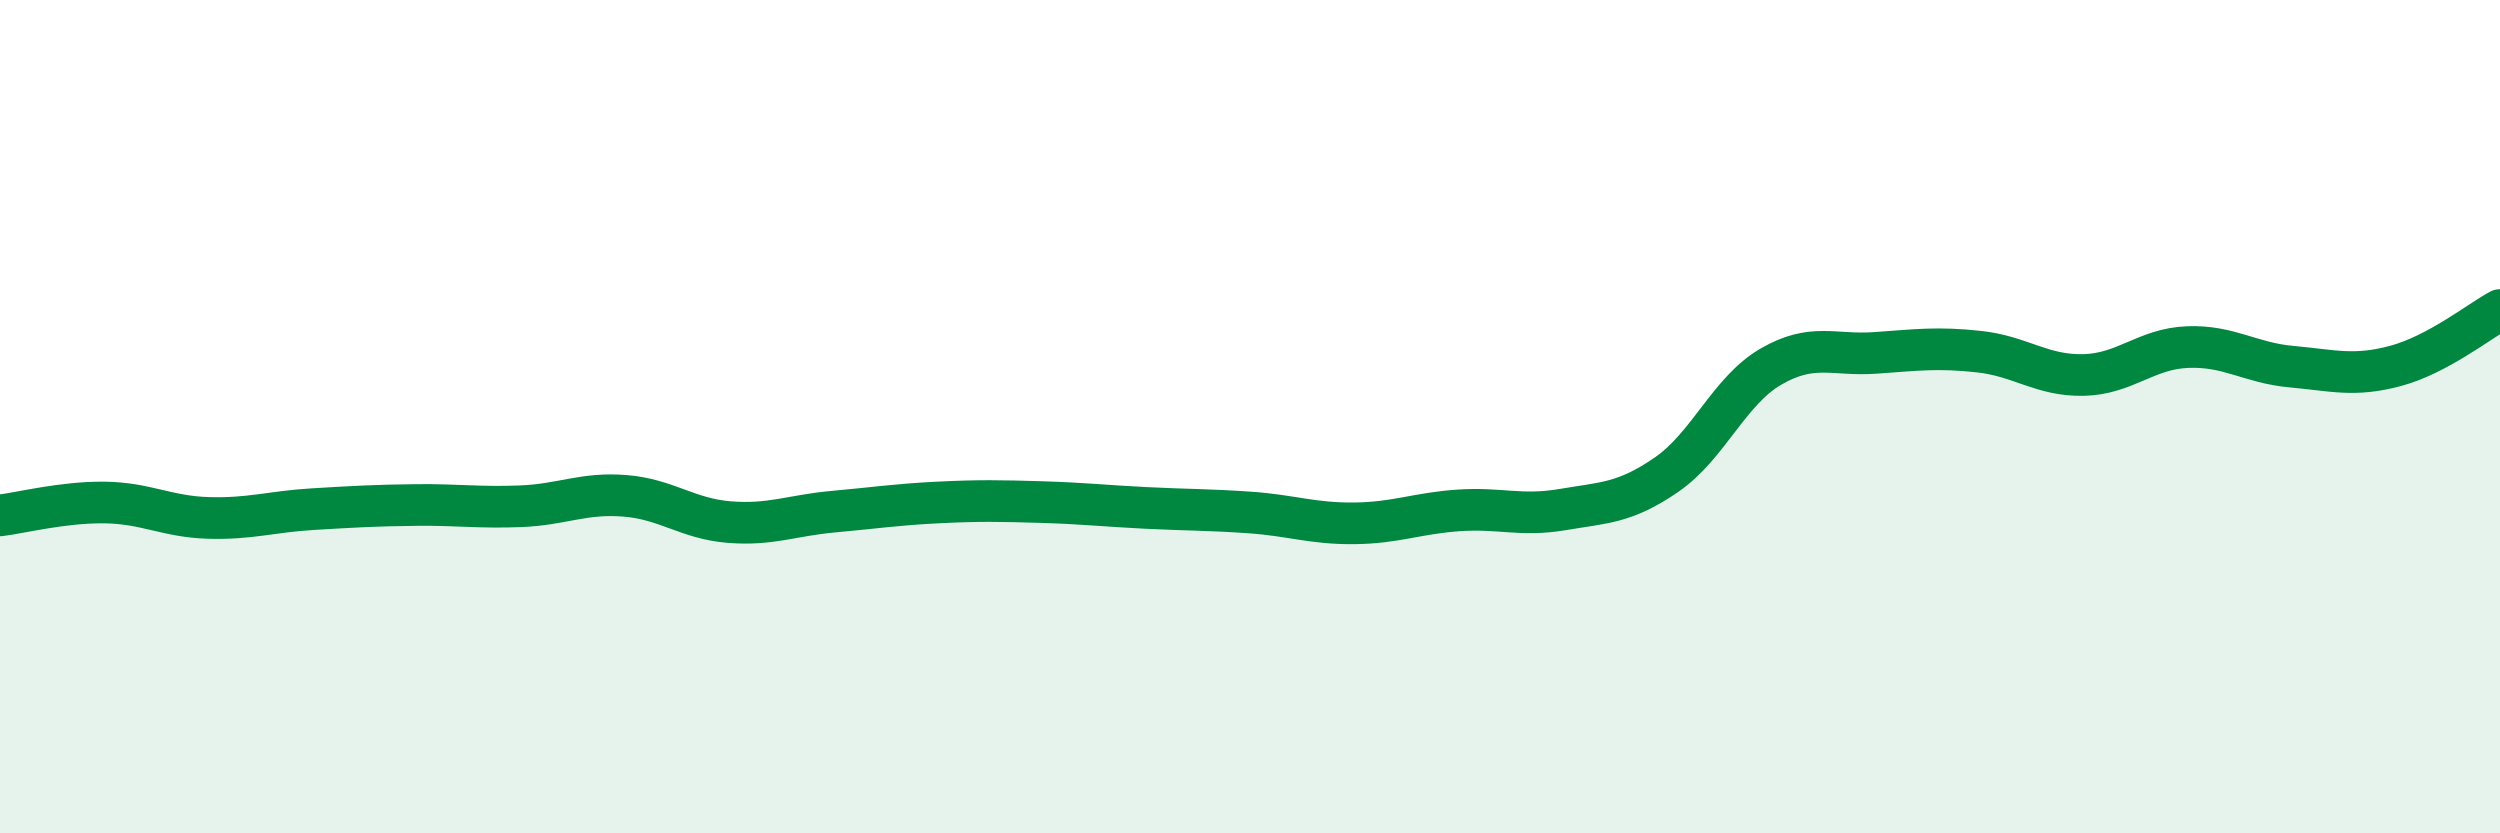 
    <svg width="60" height="20" viewBox="0 0 60 20" xmlns="http://www.w3.org/2000/svg">
      <path
        d="M 0,12.37 C 0.5,12.31 1.5,12.05 2.5,12.06 C 3.5,12.07 4,12.4 5,12.43 C 6,12.46 6.5,12.28 7.5,12.22 C 8.5,12.16 9,12.13 10,12.12 C 11,12.11 11.5,12.19 12.5,12.15 C 13.5,12.11 14,11.82 15,11.9 C 16,11.98 16.5,12.45 17.5,12.53 C 18.5,12.61 19,12.37 20,12.28 C 21,12.19 21.5,12.11 22.5,12.06 C 23.5,12.01 24,12.02 25,12.05 C 26,12.08 26.5,12.14 27.5,12.19 C 28.5,12.24 29,12.23 30,12.3 C 31,12.37 31.5,12.57 32.5,12.56 C 33.5,12.55 34,12.32 35,12.25 C 36,12.18 36.5,12.4 37.5,12.23 C 38.5,12.06 39,12.08 40,11.39 C 41,10.7 41.5,9.38 42.5,8.8 C 43.5,8.22 44,8.54 45,8.47 C 46,8.4 46.5,8.33 47.5,8.44 C 48.5,8.55 49,9.02 50,9 C 51,8.98 51.5,8.37 52.5,8.33 C 53.5,8.29 54,8.71 55,8.8 C 56,8.89 56.5,9.05 57.5,8.78 C 58.5,8.51 59.5,7.71 60,7.44L60 20L0 20Z"
        fill="#008740"
        opacity="0.1"
        stroke-linecap="round"
        stroke-linejoin="round"
      />
      <path
        d="M 0,12.37 C 0.5,12.31 1.5,12.05 2.5,12.06 C 3.5,12.07 4,12.4 5,12.43 C 6,12.46 6.5,12.28 7.5,12.22 C 8.5,12.16 9,12.13 10,12.12 C 11,12.11 11.5,12.19 12.5,12.15 C 13.5,12.11 14,11.82 15,11.9 C 16,11.98 16.5,12.45 17.5,12.53 C 18.5,12.61 19,12.37 20,12.28 C 21,12.19 21.5,12.11 22.5,12.06 C 23.5,12.01 24,12.02 25,12.05 C 26,12.08 26.5,12.14 27.5,12.19 C 28.5,12.24 29,12.23 30,12.3 C 31,12.37 31.5,12.57 32.5,12.56 C 33.5,12.55 34,12.32 35,12.25 C 36,12.18 36.5,12.4 37.5,12.23 C 38.5,12.06 39,12.08 40,11.39 C 41,10.7 41.5,9.38 42.5,8.8 C 43.5,8.22 44,8.54 45,8.47 C 46,8.4 46.5,8.33 47.5,8.44 C 48.5,8.55 49,9.02 50,9 C 51,8.98 51.5,8.37 52.5,8.33 C 53.5,8.29 54,8.71 55,8.8 C 56,8.89 56.5,9.05 57.5,8.78 C 58.5,8.51 59.5,7.71 60,7.44"
        stroke="#008740"
        stroke-width="1"
        fill="none"
        stroke-linecap="round"
        stroke-linejoin="round"
      />
    </svg>
  